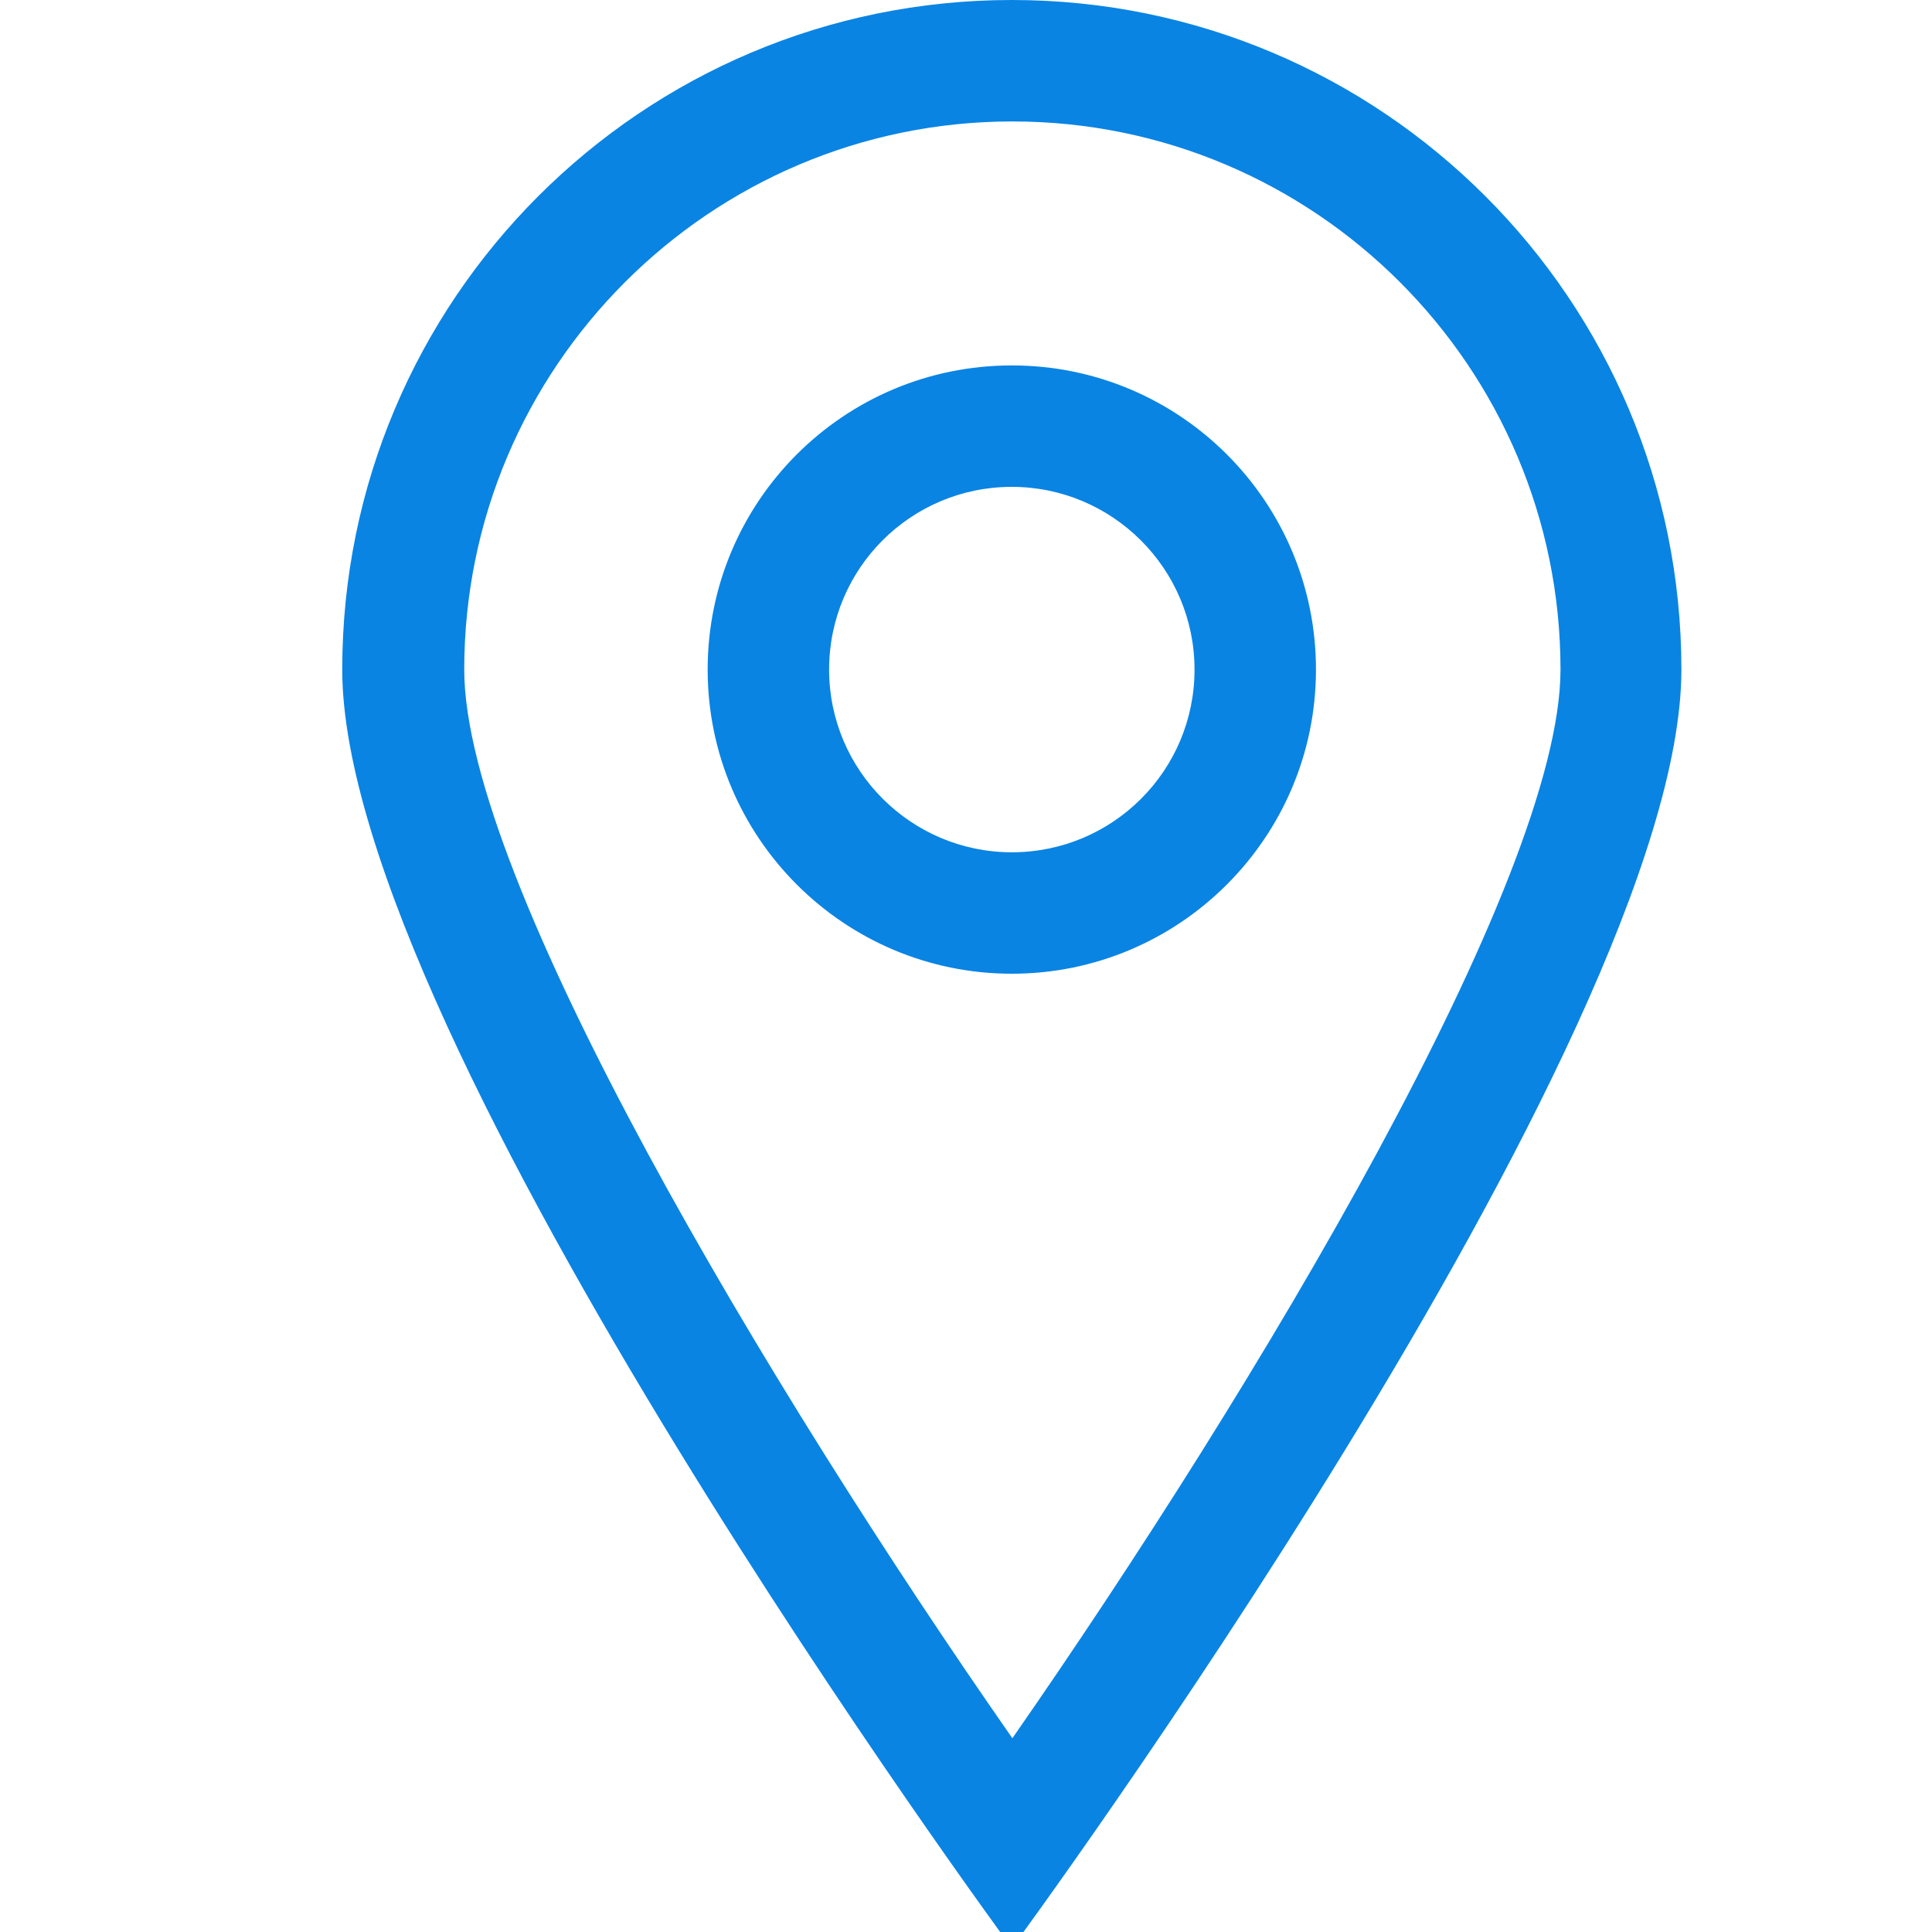 <?xml version="1.0" encoding="utf-8"?>
<!-- Generator: Adobe Illustrator 23.0.1, SVG Export Plug-In . SVG Version: 6.00 Build 0)  -->
<svg version="1.1" id="レイヤー_1" xmlns="http://www.w3.org/2000/svg" xmlns:xlink="http://www.w3.org/1999/xlink" x="0px"
	 y="0px" viewBox="0 0 35 35" style="enable-background:new 0 0 35 35;" xml:space="preserve">
<style type="text/css">
	.st0{fill:#0984E3;}
</style>
<g>
	<g>
		<path class="st0" d="M18.33,0C11.63,0,6.2,5.43,6.2,12.13s12.13,23.16,12.13,23.16s12.13-16.46,12.13-23.16S25.03,0,18.33,0z
			 M8.41,12.13c0-5.47,4.45-9.93,9.93-9.93s9.93,4.45,9.93,9.93c0,3.81-5.52,13.02-9.93,19.36C13.92,25.15,8.41,15.94,8.41,12.13z
			 M18.33,6.62c-3.05,0-5.51,2.47-5.51,5.51s2.47,5.51,5.51,5.51s5.51-2.47,5.51-5.51S21.38,6.62,18.33,6.62z M18.33,15.44
			c-1.82,0-3.31-1.48-3.31-3.31s1.48-3.31,3.31-3.31c1.82,0,3.31,1.48,3.31,3.31S20.16,15.44,18.33,15.44z"/>
	</g>
</g>
</svg>
